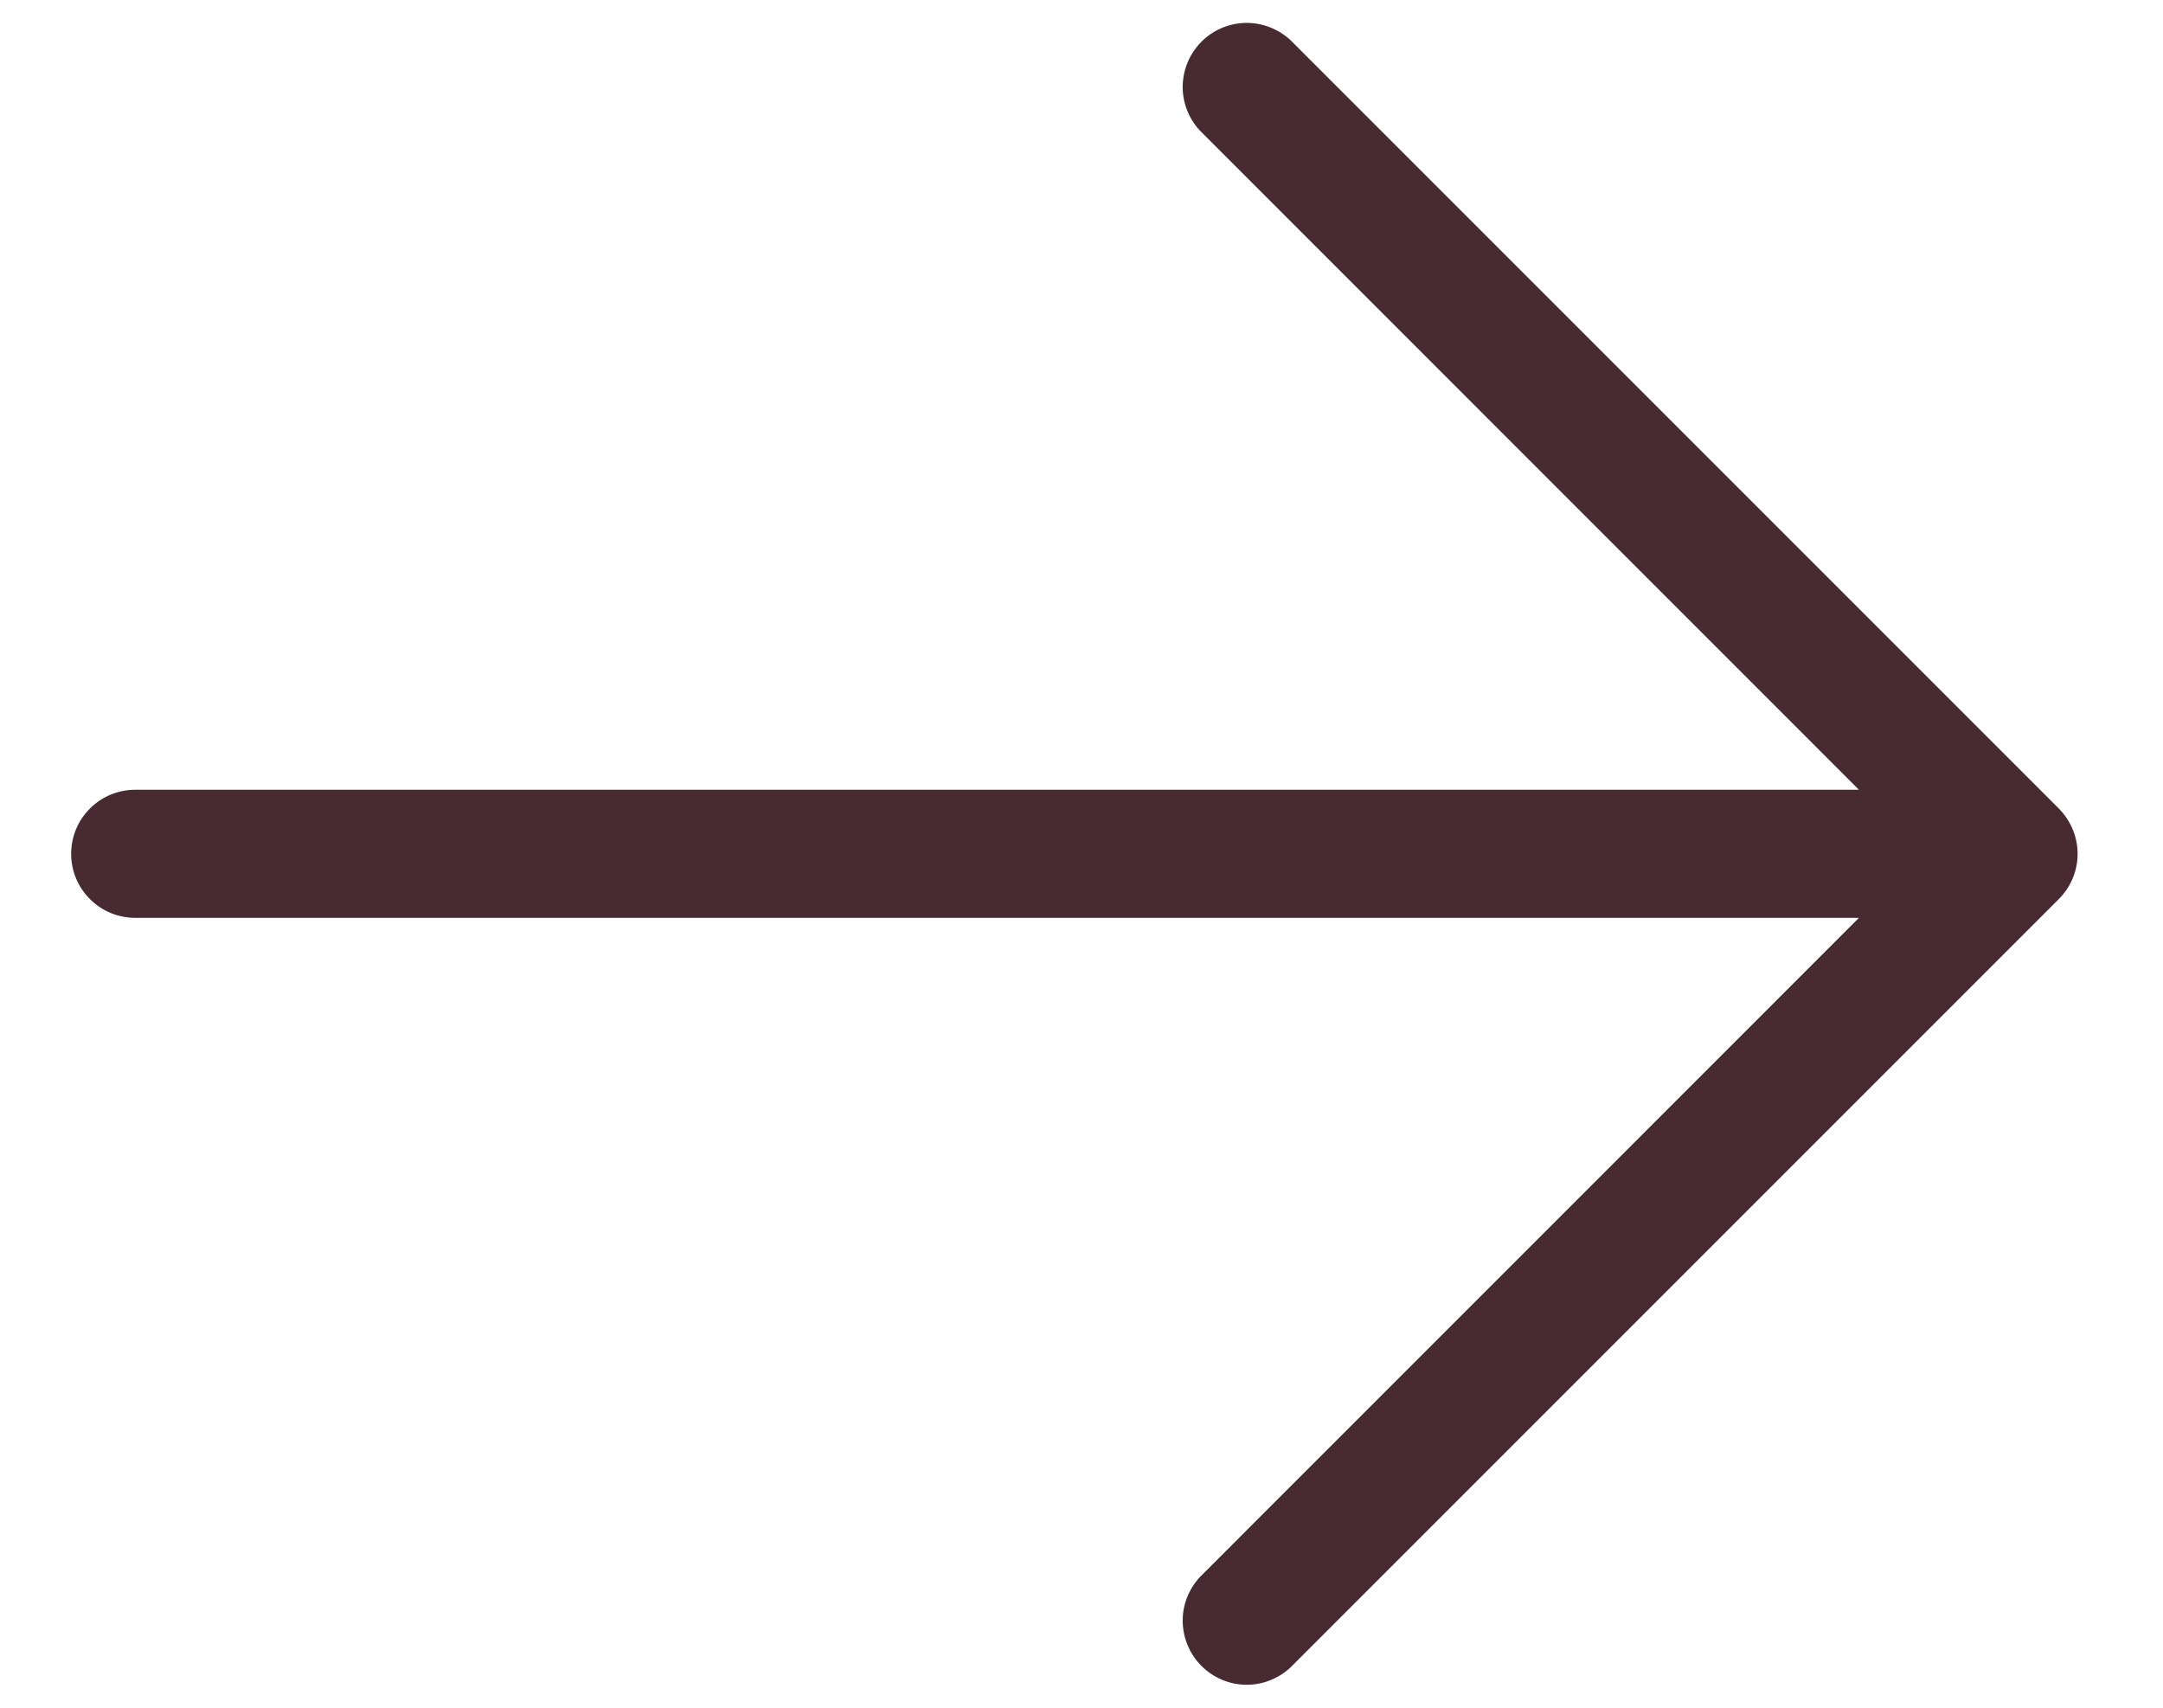 <svg width="19" height="15" viewBox="0 0 19 15" fill="none" xmlns="http://www.w3.org/2000/svg">
<path d="M18.085 7.897L11.335 14.647C11.228 14.746 11.087 14.801 10.942 14.798C10.796 14.796 10.657 14.736 10.554 14.633C10.451 14.53 10.392 14.391 10.389 14.245C10.386 14.1 10.441 13.959 10.54 13.852L16.329 8.062H1.188C1.038 8.062 0.895 8.003 0.79 7.897C0.684 7.792 0.625 7.649 0.625 7.5C0.625 7.35 0.684 7.207 0.79 7.102C0.895 6.996 1.038 6.937 1.188 6.937H16.329L10.54 1.147C10.441 1.041 10.386 0.899 10.389 0.754C10.392 0.608 10.451 0.469 10.554 0.366C10.657 0.263 10.796 0.204 10.942 0.201C11.087 0.199 11.228 0.253 11.335 0.352L18.085 7.102C18.19 7.208 18.25 7.351 18.25 7.5C18.25 7.649 18.19 7.792 18.085 7.897Z" fill="#482A32"/>
</svg>
